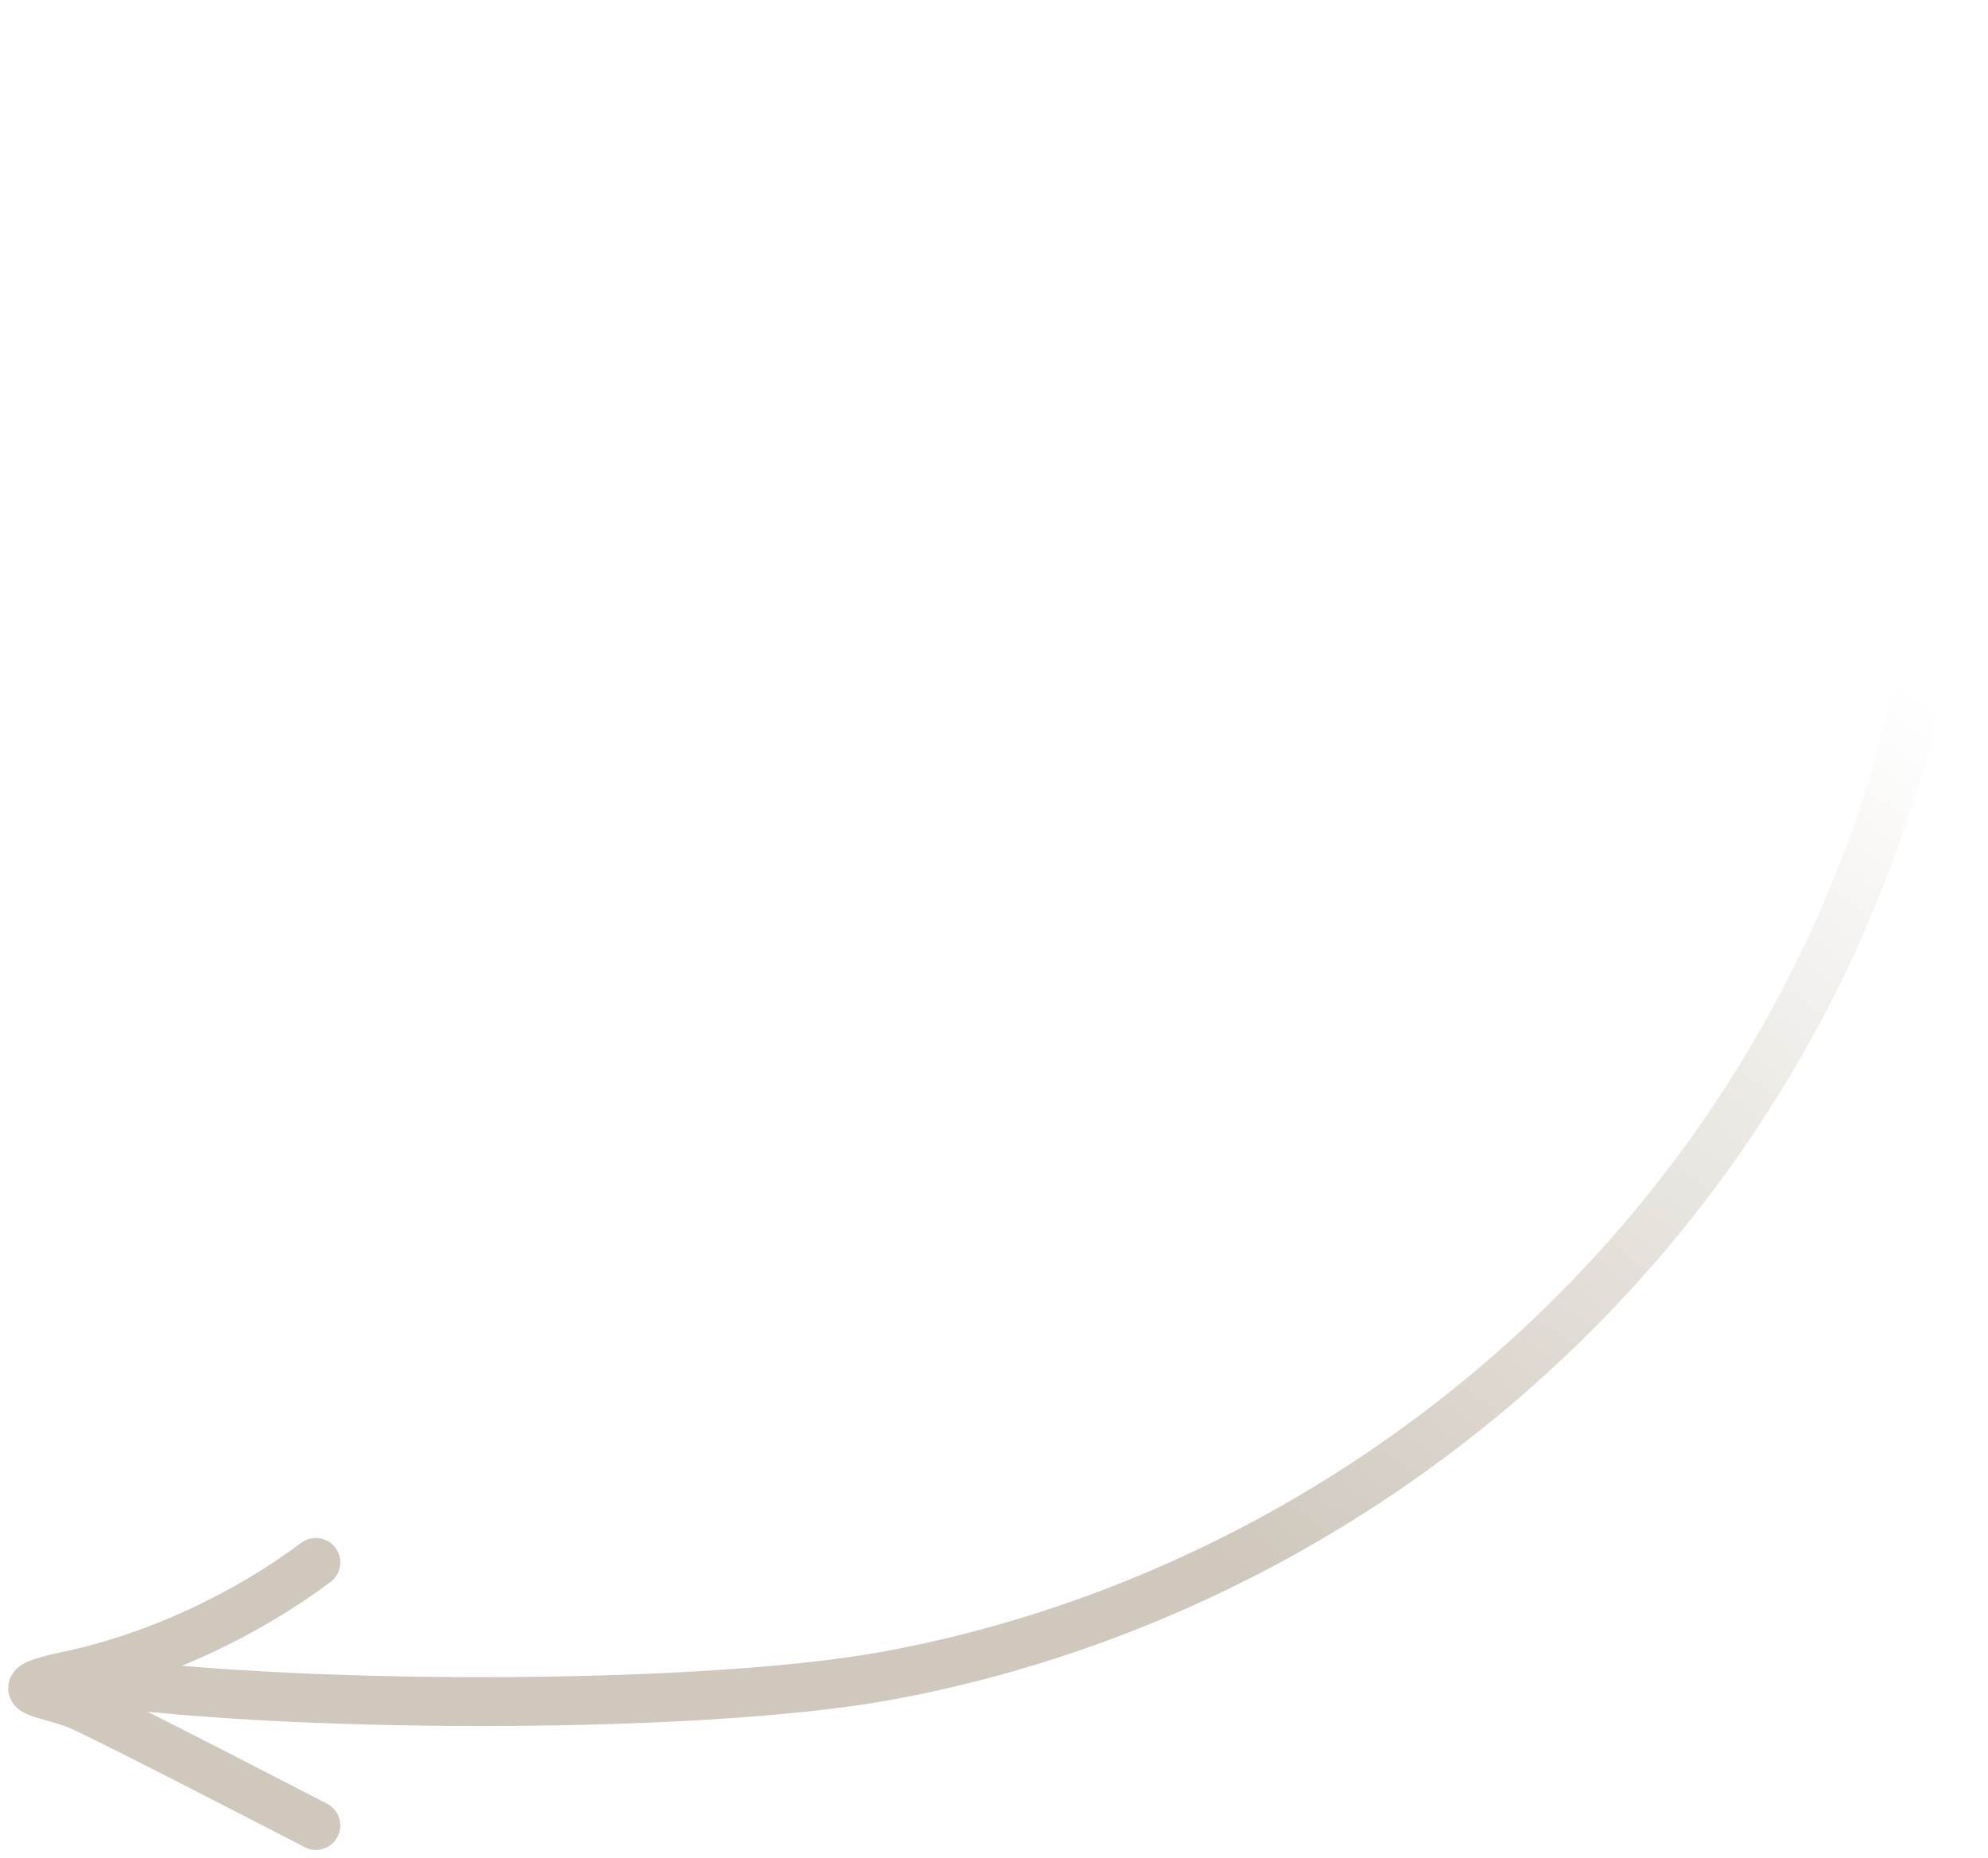 <svg width="122" height="114" viewBox="0 0 122 114" fill="none" xmlns="http://www.w3.org/2000/svg">
<path d="M19.383 95.862C15.047 99.104 9.586 101.664 4.254 102.798C-0.158 103.736 2.937 103.813 4.868 104.644C6.761 105.459 19.383 112 19.383 112M4.573 102.946C16.517 104.844 42.735 104.976 54.531 102.798C93.371 95.626 129.094 58 117.923 2" stroke="url(#paint0_linear_18788_32081)" stroke-width="3" stroke-linecap="round"/>
<defs>
<linearGradient id="paint0_linear_18788_32081" x1="120" y1="44.5" x2="79" y2="98" gradientUnits="userSpaceOnUse">
<stop stop-color="#D0C8BD" stop-opacity="0"/>
<stop offset="1" stop-color="#D0C8BD"/>
</linearGradient>
</defs>
</svg>
